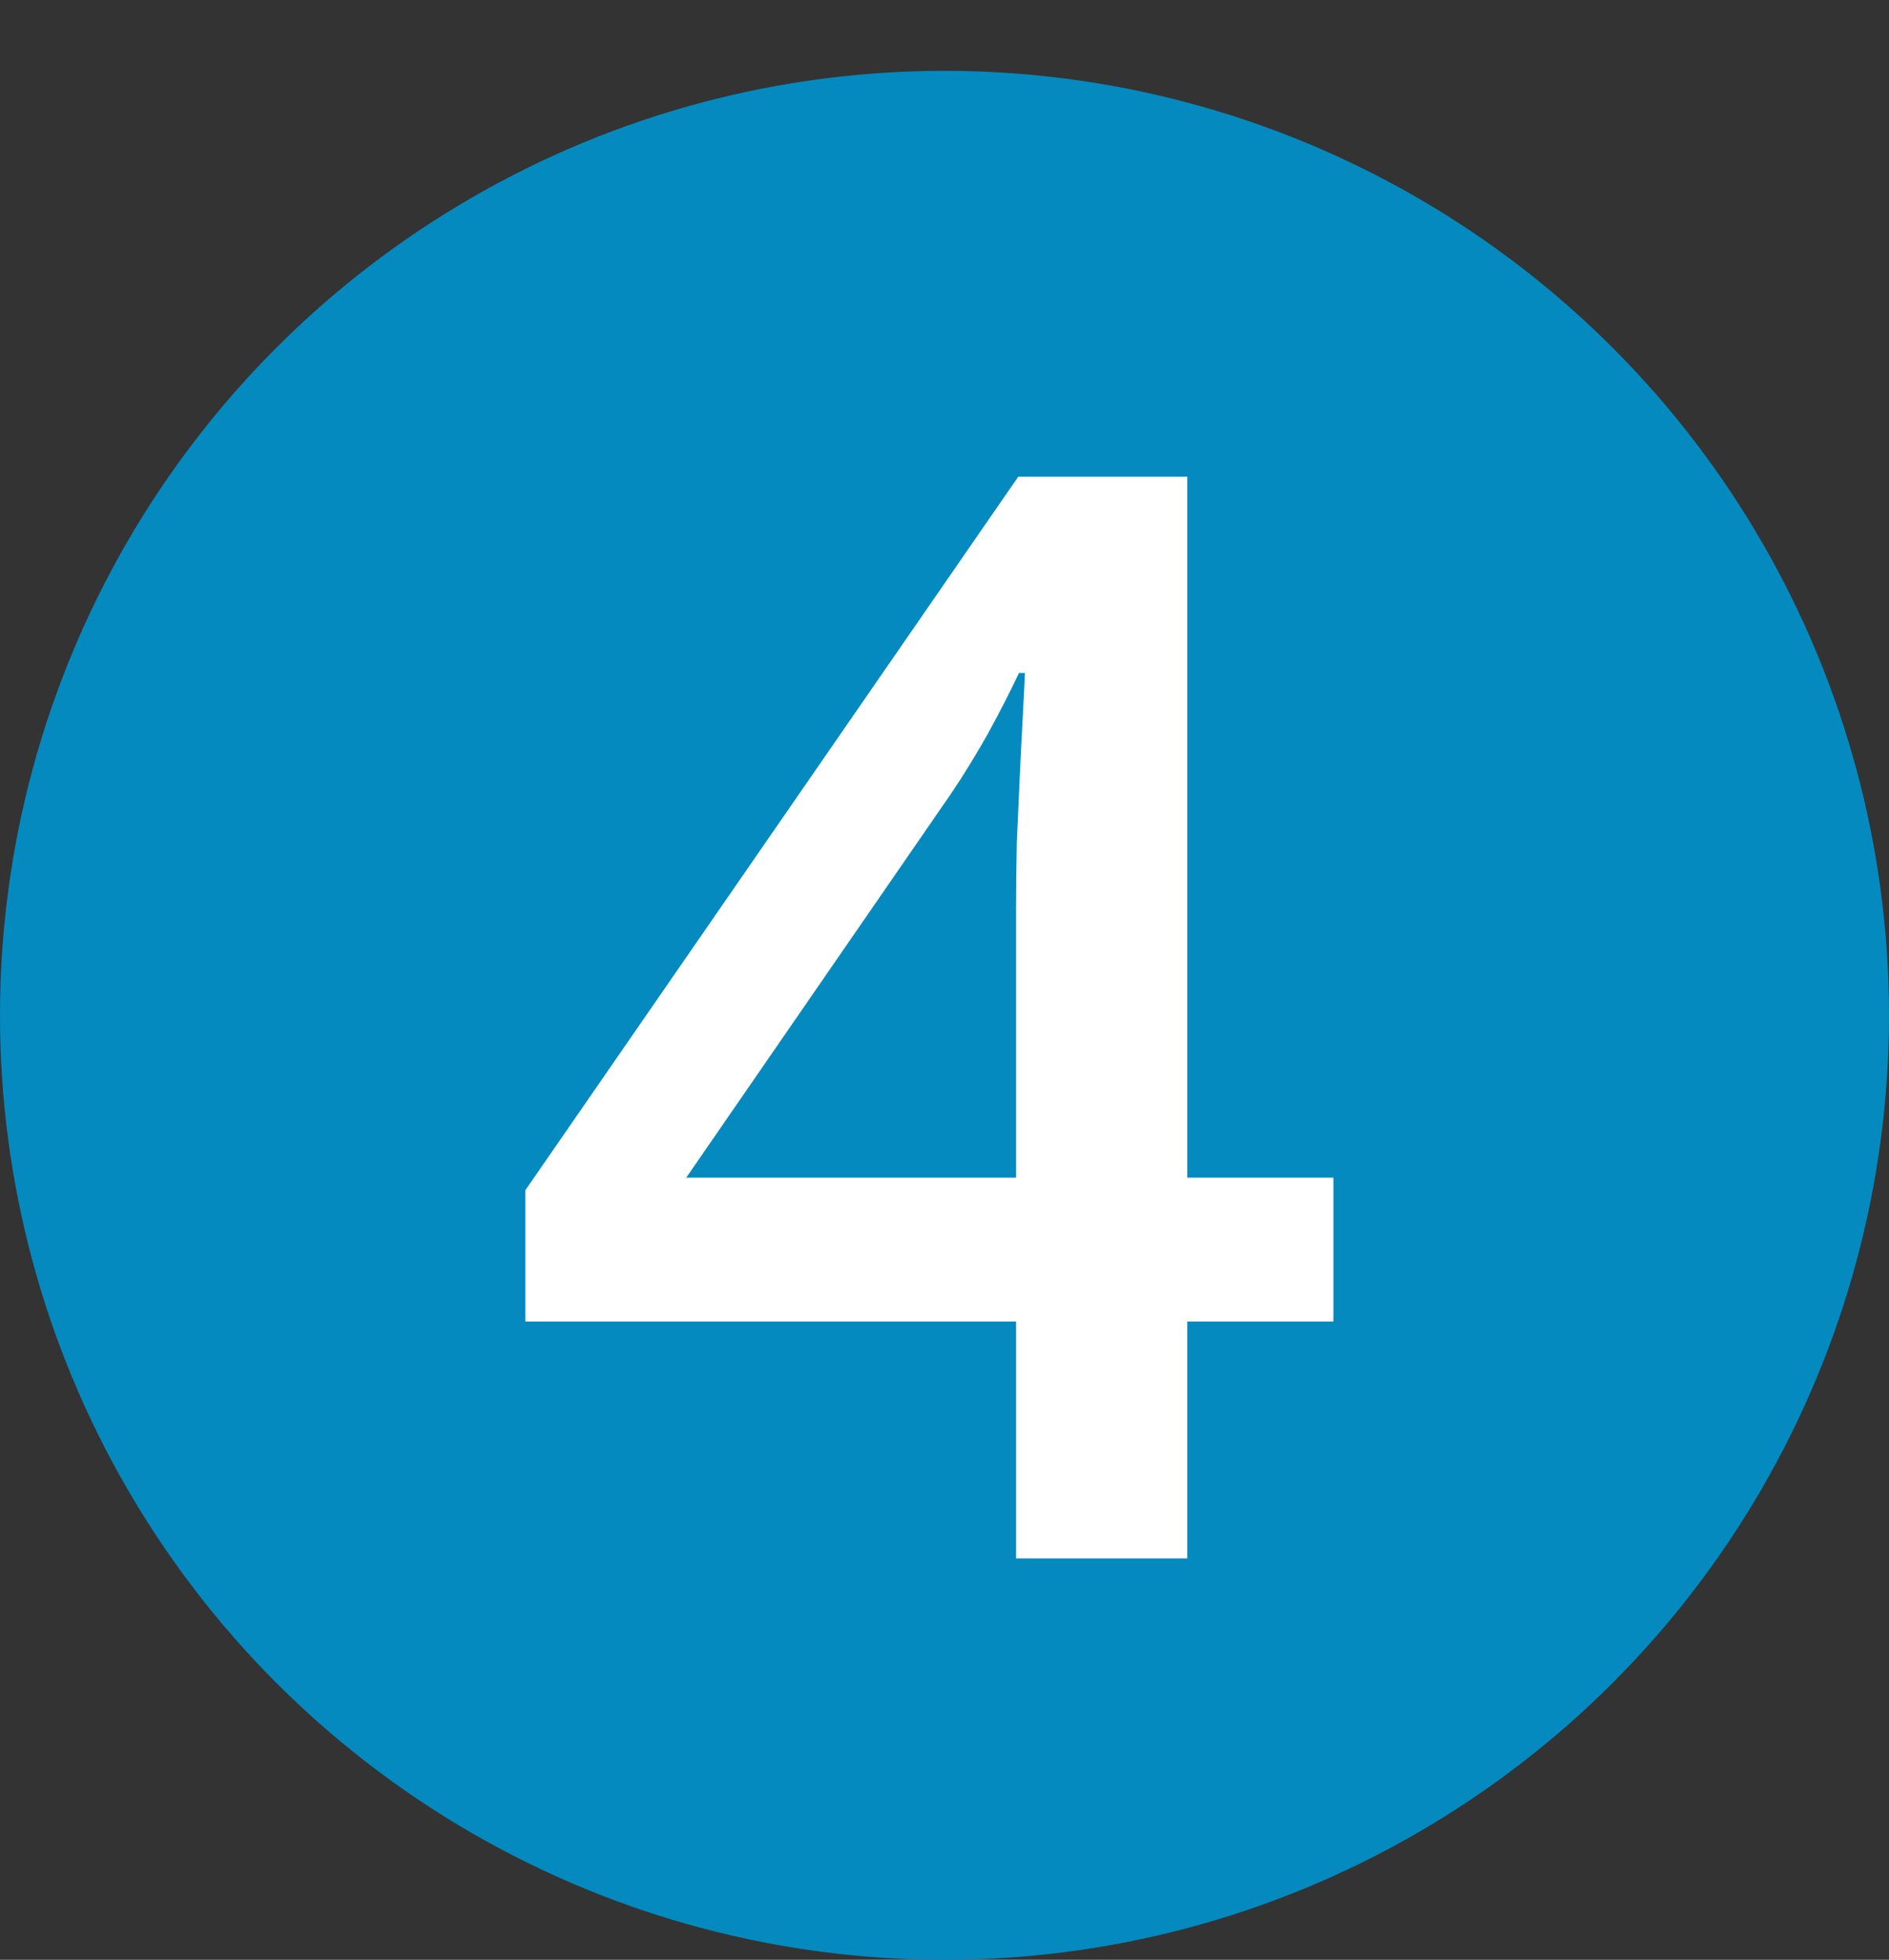 <svg xmlns="http://www.w3.org/2000/svg" width="80" height="83" viewBox="0 0 80 83" fill="none"><rect x="0" y="0" width="80" height="83" fill="#333333" stroke="none"/><circle cx="40" cy="43" r="40" fill="#048ABF"></circle><path d="M56.469 55.969H50.281V66H43.031V55.969H22.25V50.406L43.125 20.188H50.281V49.875H56.469V55.969ZM43.031 49.875V38.531C43.031 37.594 43.042 36.646 43.062 35.688C43.104 34.708 43.146 33.771 43.188 32.875C43.229 31.979 43.271 31.156 43.312 30.406C43.354 29.635 43.385 29 43.406 28.5H43.156C42.76 29.333 42.323 30.188 41.844 31.062C41.365 31.917 40.854 32.75 40.312 33.562L29.062 49.875H43.031Z" fill="white"></path></svg>